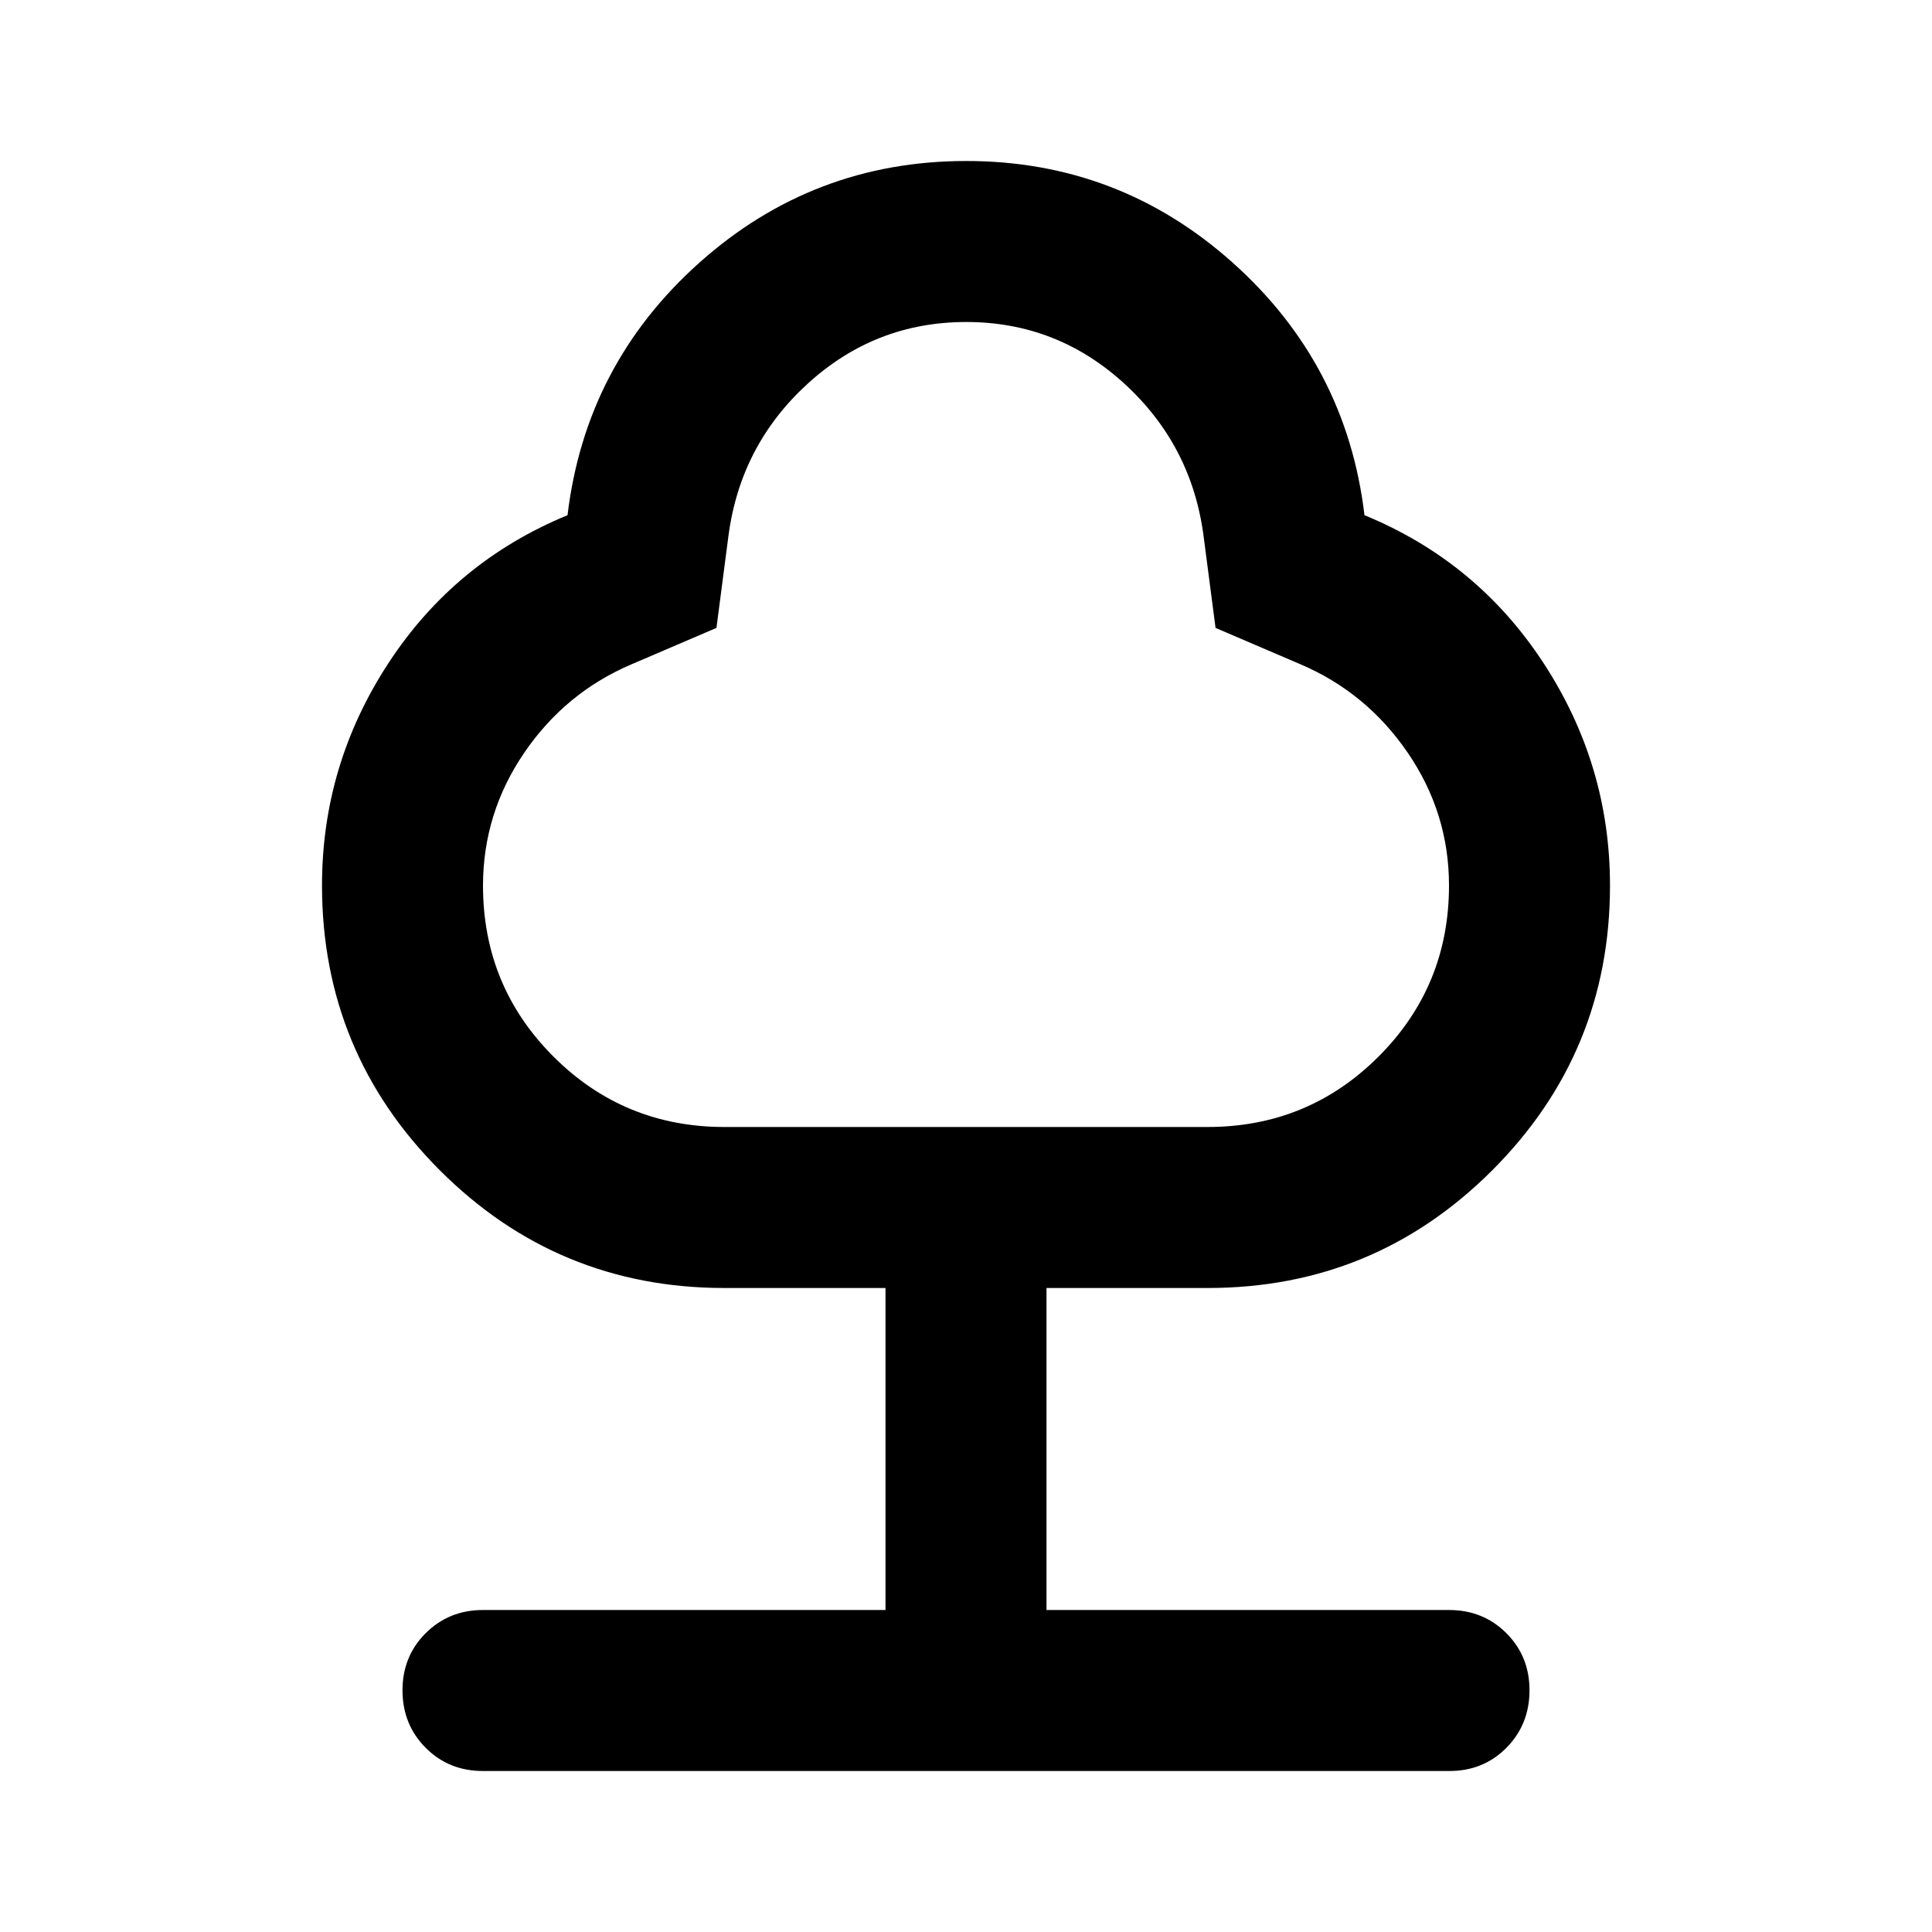 <?xml version="1.0" encoding="utf-8"?>
<!-- Generator: www.svgicons.com -->
<svg xmlns="http://www.w3.org/2000/svg" width="800" height="800" viewBox="0 0 24 24">
<path fill="currentColor" d="M11 20v-4H9q-2.075 0-3.537-1.463T4 11q0-1.5.825-2.762T7.05 6.4q.225-1.875 1.638-3.137T12 2t3.313 1.263T16.95 6.4q1.4.575 2.225 1.838T20 11q0 2.075-1.463 3.538T15 16h-2v4h5q.425 0 .713.288T19 21t-.288.713T18 22H6q-.425 0-.712-.288T5 21t.288-.712T6 20zm-2-6h6q1.25 0 2.125-.875T18 11q0-.9-.513-1.65t-1.337-1.1L15.1 7.8l-.15-1.15q-.15-1.125-.987-1.888T12 4t-1.963.763T9.05 6.65L8.9 7.8l-1.05.45q-.825.35-1.337 1.1T6 11q0 1.25.875 2.125T9 14m3-5"/>
</svg>